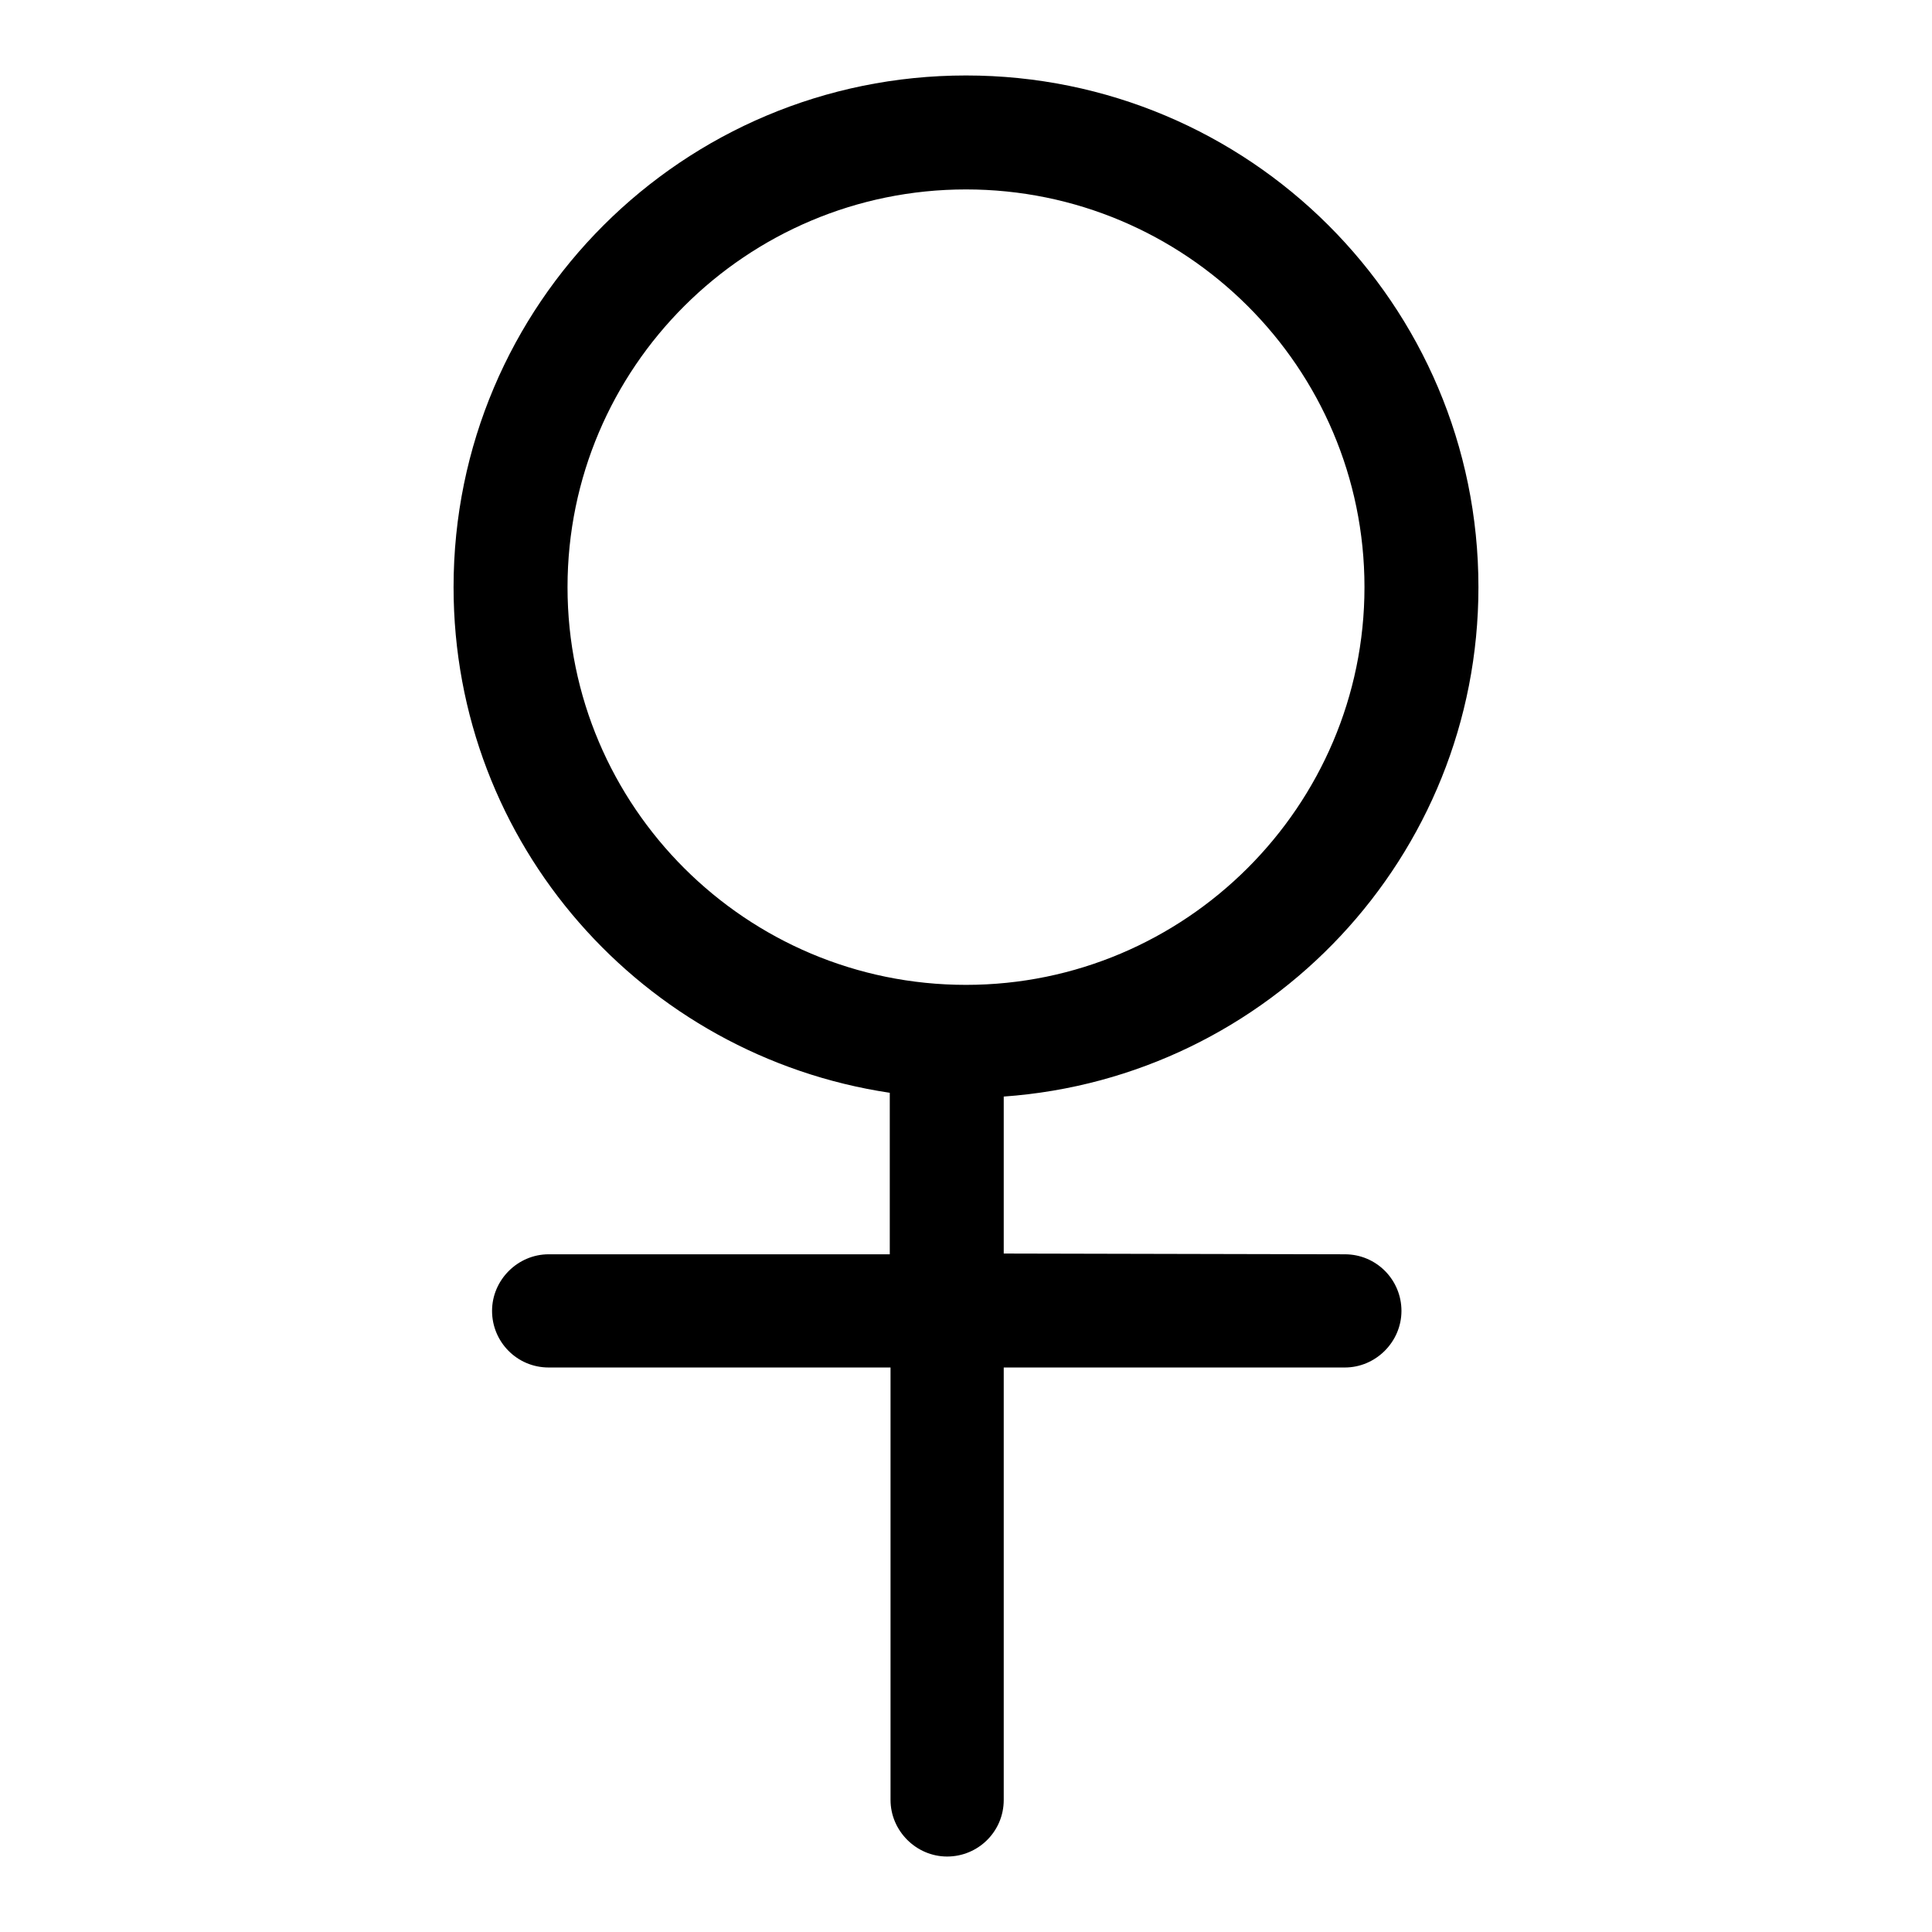 <?xml version="1.0" encoding="utf-8"?>
<!-- Svg Vector Icons : http://www.onlinewebfonts.com/icon -->
<!DOCTYPE svg PUBLIC "-//W3C//DTD SVG 1.1//EN" "http://www.w3.org/Graphics/SVG/1.1/DTD/svg11.dtd">
<svg version="1.1" xmlns="http://www.w3.org/2000/svg" xmlns:xlink="http://www.w3.org/1999/xlink" x="0px" y="0px" viewBox="0 0 256 256" enable-background="new 0 0 256 256" xml:space="preserve">
<g><g><path fill="#000000" d="M178.2,166.2c4.2,0,7.5,3.4,7.5,7.5s-3.4,7.5-7.5,7.5H133v57.3c0,4.2-3.4,7.5-7.5,7.5c-4.1,0-7.5-3.4-7.5-7.5v-57.3H72.7c-4.2,0-7.5-3.4-7.5-7.5c0-4.1,3.4-7.5,7.5-7.5h45.2v-21.4c-32.7-4.9-57.8-32.9-57.8-67C60.1,40.3,90.5,10,128,10c37.5,0,67.9,30.3,67.9,67.8c0,35.7-27.7,65-62.9,67.5v20.8L178.2,166.2L178.2,166.2z M180.8,77.8c0-29.1-23.7-52.7-52.8-52.7c-29.1,0-52.8,23.6-52.8,52.7c0,29.1,23.7,52.7,52.8,52.7C157.1,130.5,180.8,106.8,180.8,77.8z"/></g></g>
</svg>